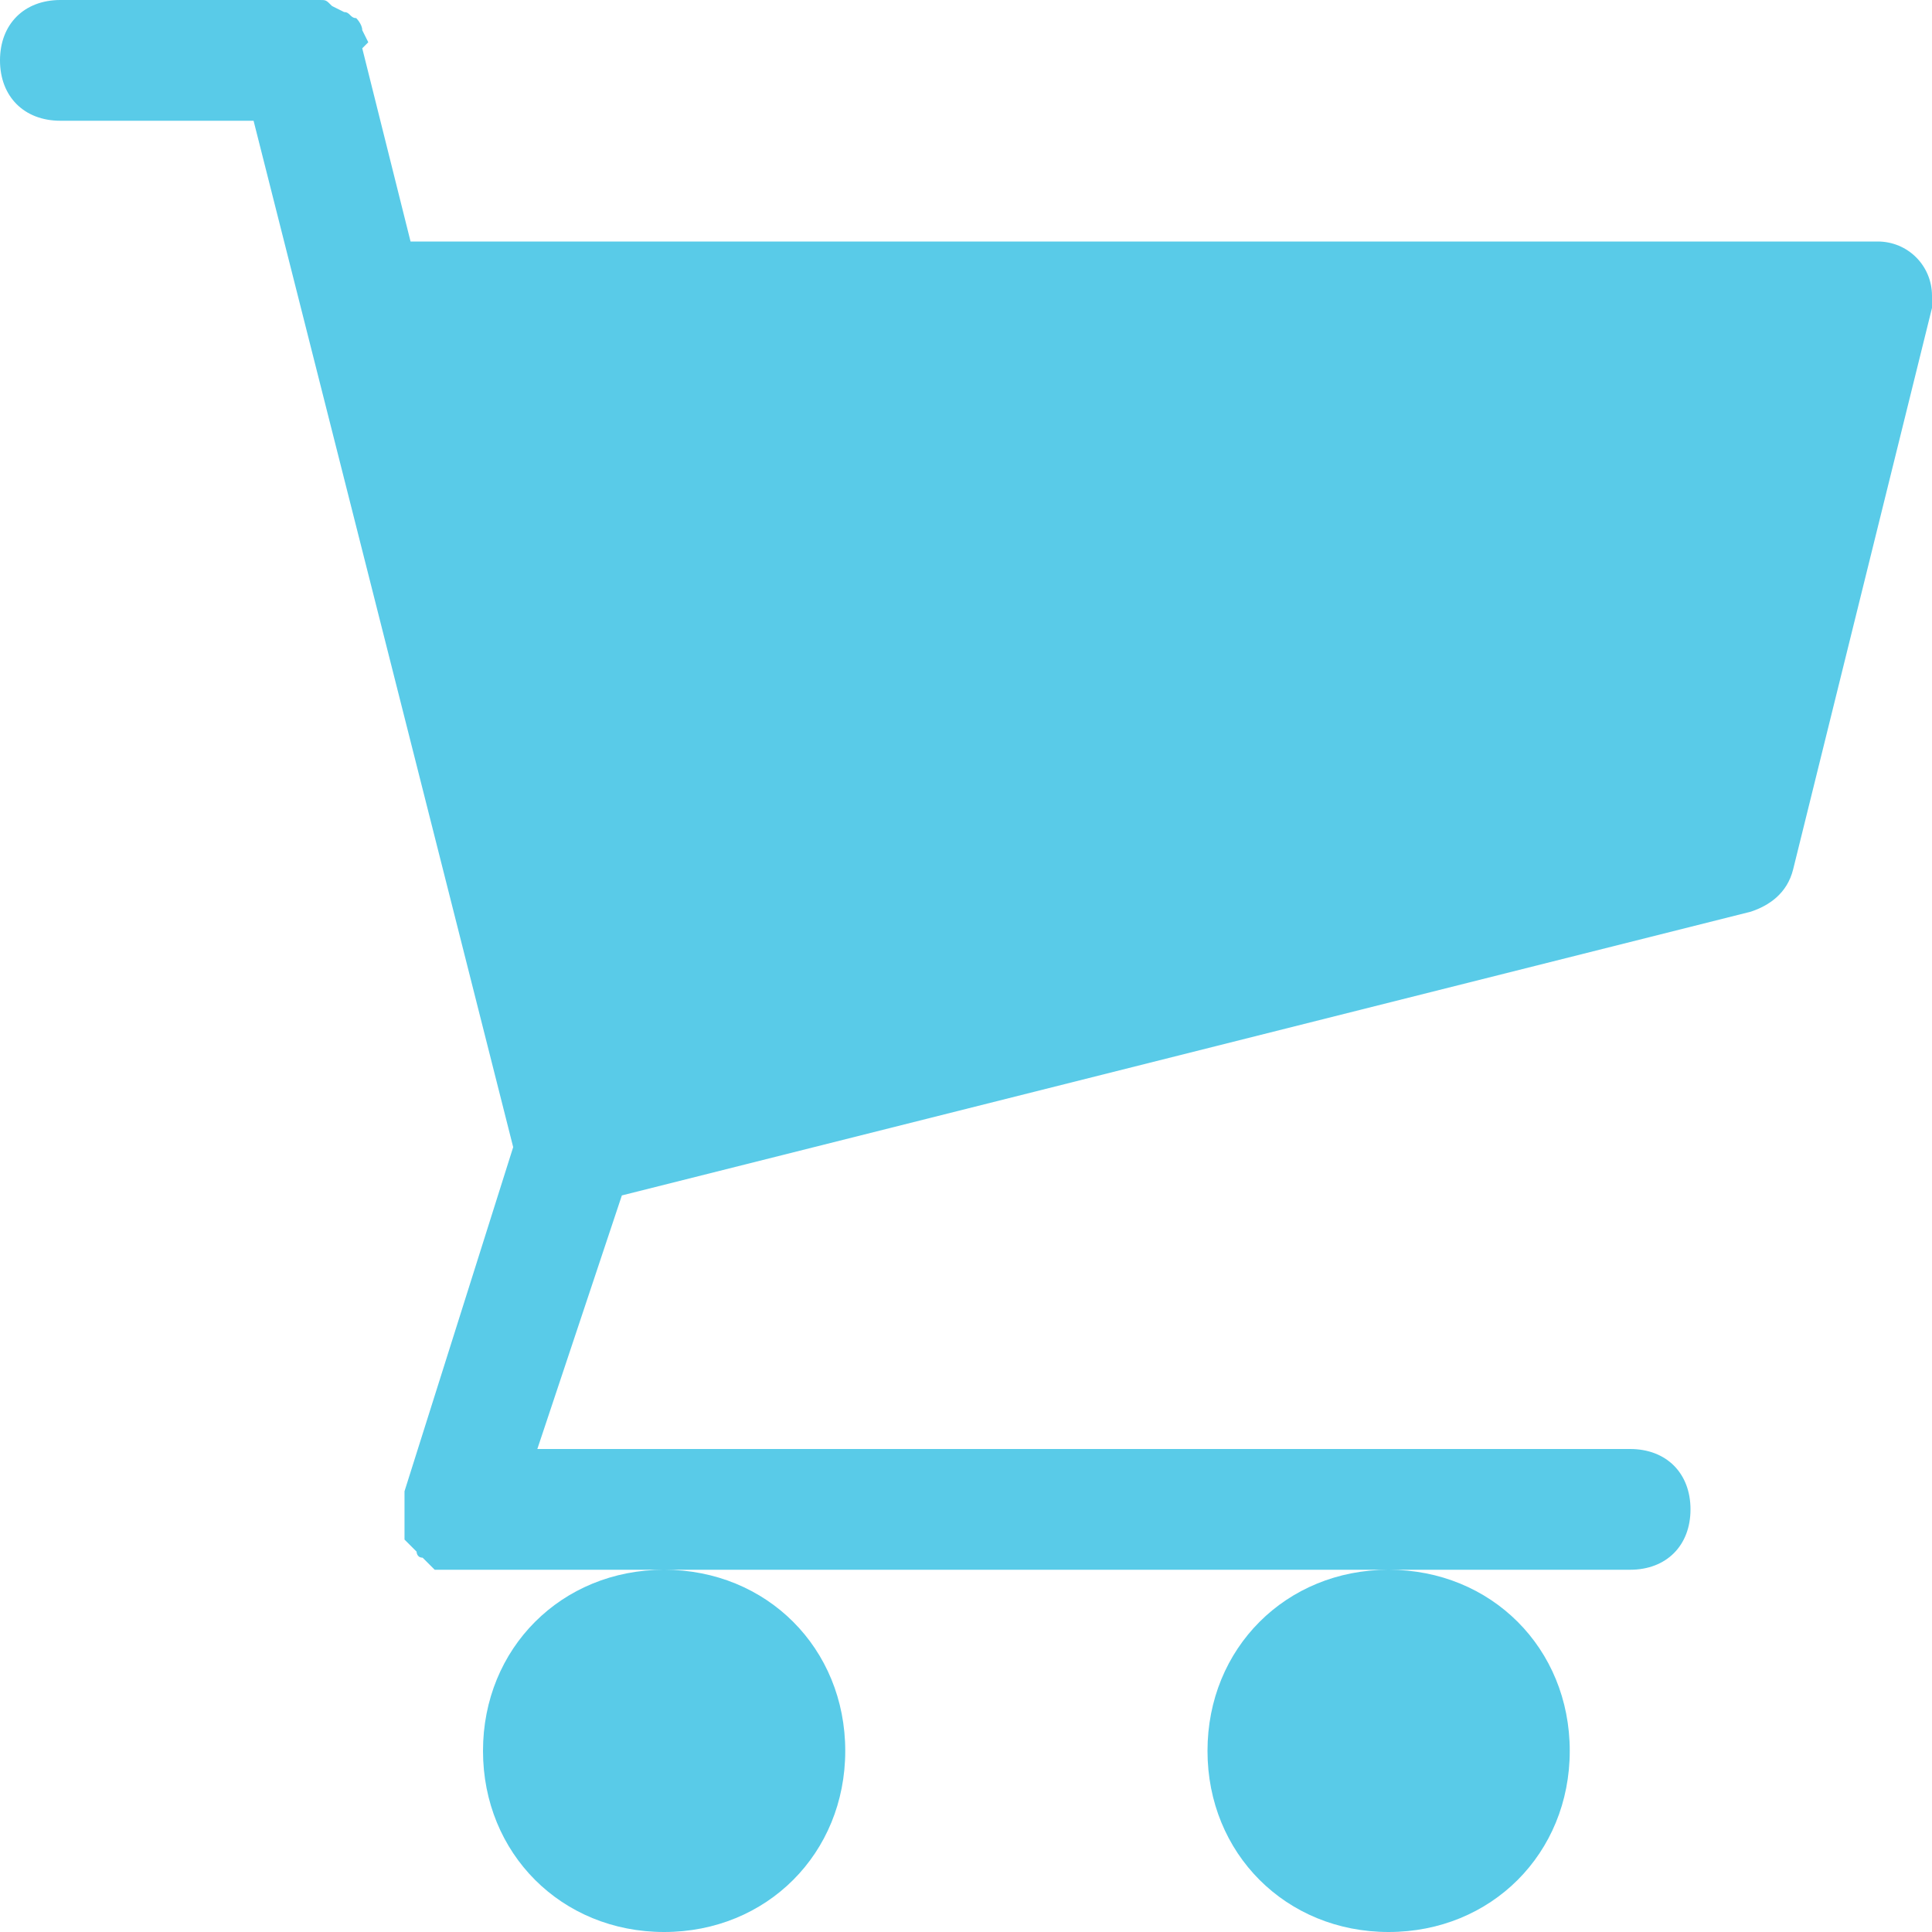 <?xml version="1.0" encoding="utf-8"?>
<!-- Generator: Adobe Illustrator 26.1.0, SVG Export Plug-In . SVG Version: 6.00 Build 0)  -->
<svg version="1.1" id="Layer_1" xmlns="http://www.w3.org/2000/svg" xmlns:xlink="http://www.w3.org/1999/xlink" x="0px" y="0px"
	 viewBox="0 0 32 32" style="enable-background:new 0 0 32 32;" xml:space="preserve">
<style type="text/css">
	.st0{fill:#59CBE8;}
</style>
<g id="Shopping_Cart_-_32">
	<path class="st0" d="M32,5.1l-2.3,9.3c-0.1,0.4-0.4,0.6-0.7,0.7l-18.7,4.7L8.9,24H27c0.6,0,1,0.4,1,1s-0.4,1-1,1H7.5
		c-0.1,0-0.2,0-0.3,0l0,0c-0.1-0.1-0.1-0.1-0.2-0.2c-0.1,0-0.1-0.1-0.1-0.1c0,0-0.1-0.1-0.1-0.1c0,0-0.1-0.1-0.1-0.1
		c0-0.1,0-0.1,0-0.2c0-0.1,0-0.1,0-0.2l0,0c0-0.1,0-0.1,0-0.2c0-0.1,0-0.1,0-0.2L8.5,19L4.2,2H1C0.4,2,0,1.6,0,1s0.4-1,1-1h4.1h0.2
		c0.1,0,0.1,0,0.2,0.1l0.2,0.1c0.1,0,0.1,0.1,0.2,0.1c0,0,0.1,0.1,0.1,0.2l0.1,0.2L6,0.8L6.8,4h24.3C31.6,4,32,4.4,32,4.9
		C32,5,32,5,32,5.1z M14,29c0,1.7-1.3,3-3,3s-3-1.3-3-3s1.3-3,3-3l0,0C12.7,26,14,27.3,14,29z M26,29c0,1.7-1.3,3-3,3s-3-1.3-3-3
		s1.3-3,3-3l0,0C24.7,26,26,27.3,26,29z"/>
</g>
</svg>
